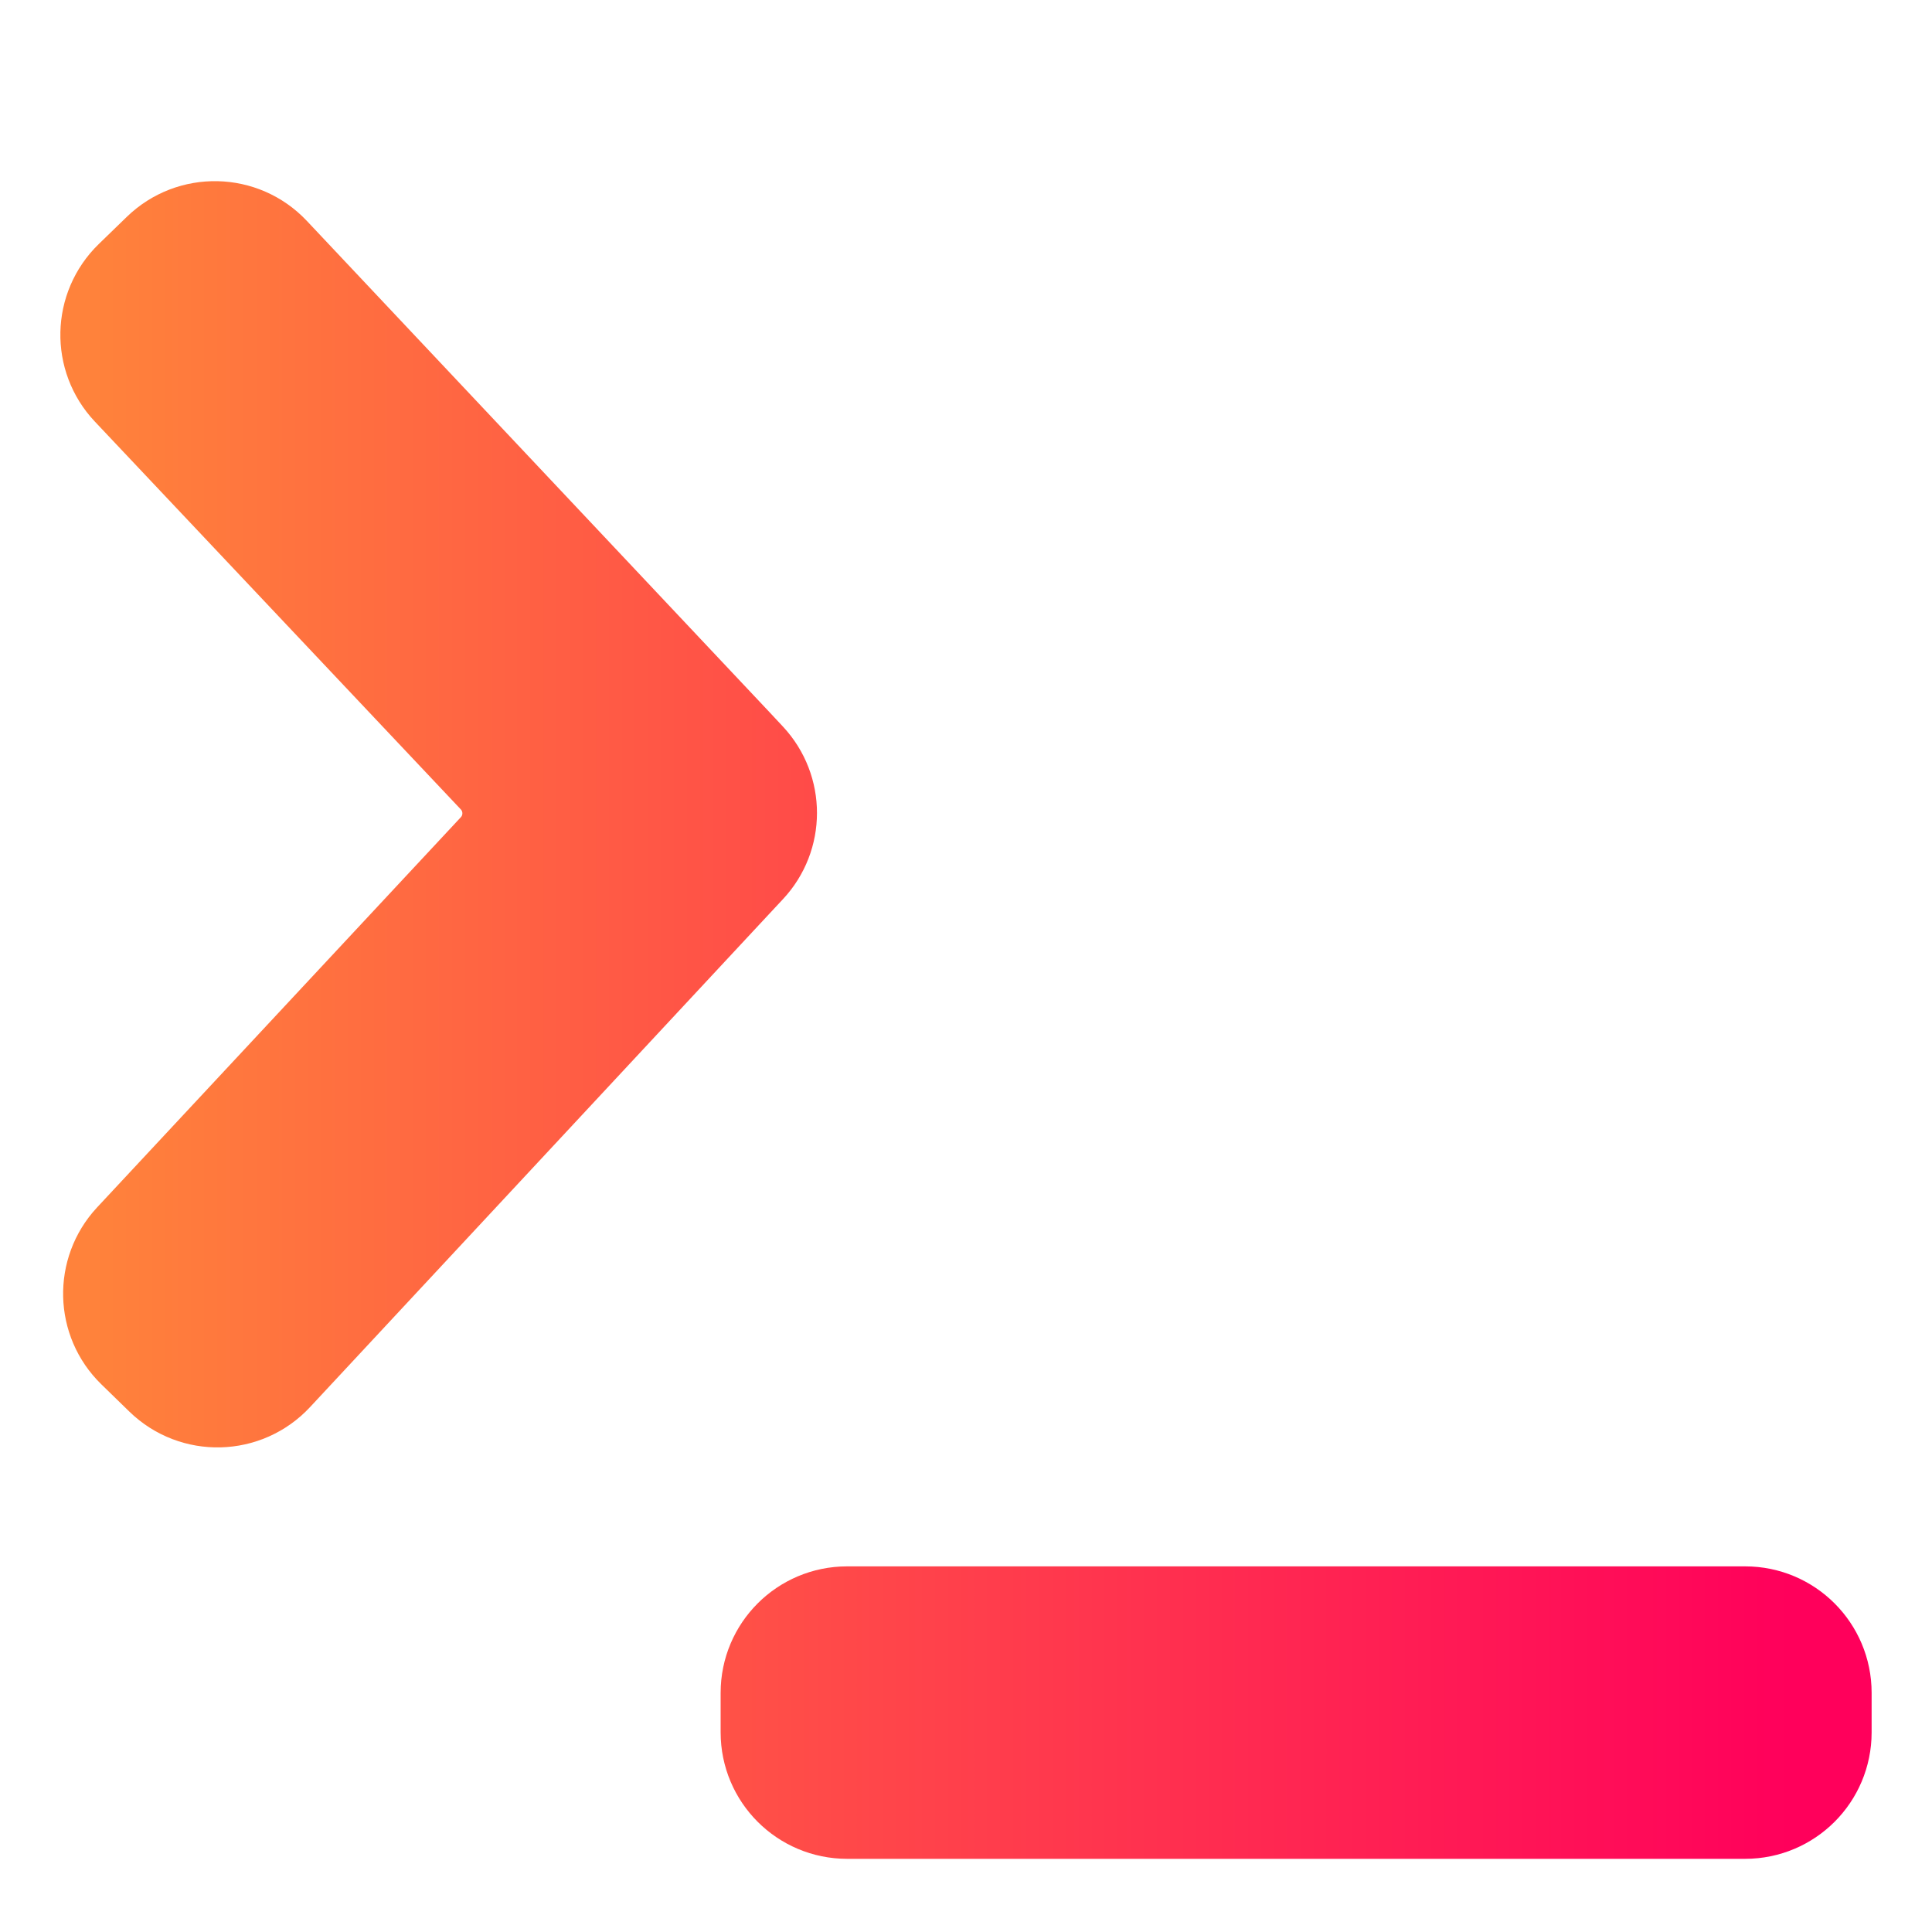 <svg width="16" height="16" viewBox="0 0 16 16" fill="none" xmlns="http://www.w3.org/2000/svg">
<path d="M2.177 2.172C1.968 1.95 1.617 1.942 1.398 2.155L1.166 2.38C0.951 2.589 0.944 2.931 1.149 3.148L4.18 6.36C4.378 6.57 4.379 6.898 4.182 7.109L1.169 10.341C0.967 10.559 0.975 10.899 1.188 11.106L1.42 11.332C1.64 11.546 1.993 11.537 2.202 11.312L6.007 7.225L6.118 7.106C6.315 6.896 6.315 6.57 6.119 6.359L6.007 6.239L2.177 2.172ZM7.015 13.472C6.713 13.472 6.468 13.717 6.468 14.019V14.347C6.468 14.649 6.713 14.894 7.015 14.894H14.453C14.755 14.894 15 14.649 15 14.347V14.019C15 13.717 14.755 13.472 14.453 13.472H7.015Z" fill="url(#paint0_linear_448_571)" stroke="url(#paint1_linear_448_571)"/>
<defs>
<linearGradient id="paint0_linear_448_571" x1="0.779" y1="8.878" x2="15" y2="8.878" gradientUnits="userSpaceOnUse">
<stop stop-color="#FF823B"/>
<stop offset="0.987" stop-color="#FF005B"/>
</linearGradient>
<linearGradient id="paint1_linear_448_571" x1="0.779" y1="8.878" x2="15" y2="8.878" gradientUnits="userSpaceOnUse">
<stop stop-color="#FF823B"/>
<stop offset="0.987" stop-color="#FF005B"/>
</linearGradient>
</defs>
</svg>
